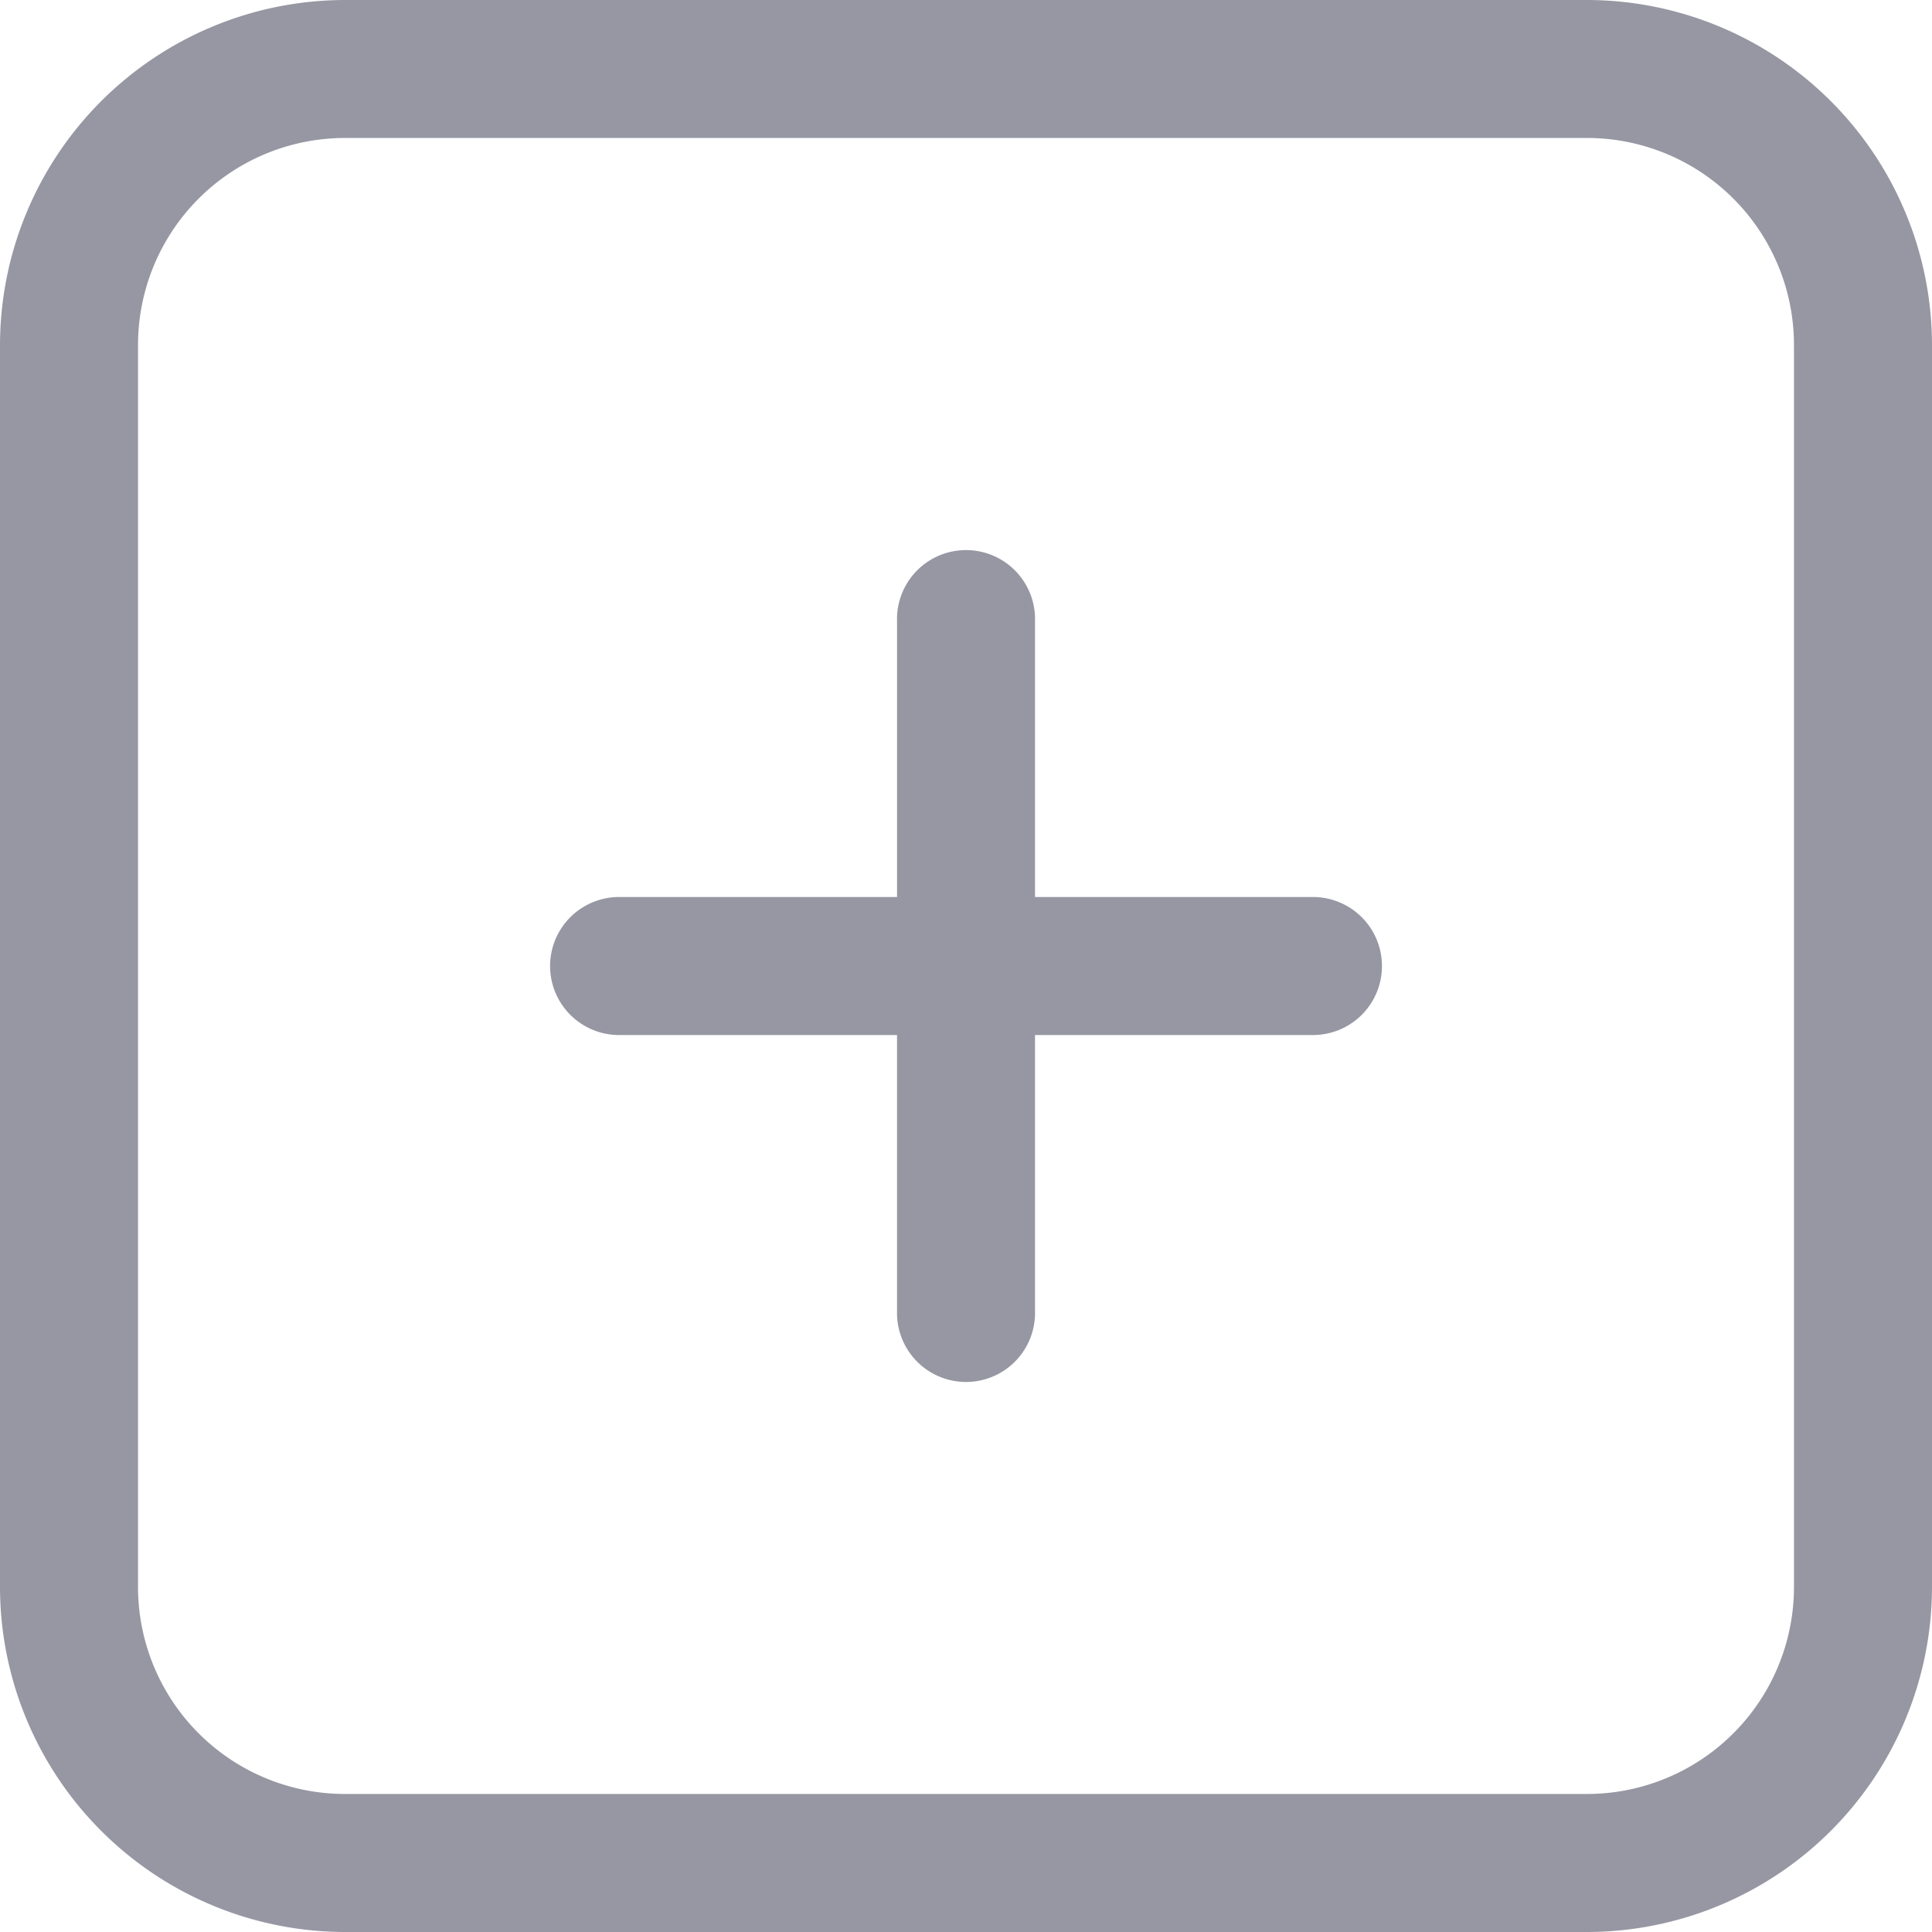 <svg id="plus" xmlns="http://www.w3.org/2000/svg" width="36" height="36" viewBox="0 0 36 36">
  <defs>
    <style>
      .cls-1 {
        fill: #9697a3;
      }
    </style>
  </defs>
  <g id="Group_31940" data-name="Group 31940">
    <g id="Group_31939" data-name="Group 31939">
      <path id="Path_29905" data-name="Path 29905" class="cls-1" d="M29.571,0H6.429A6.436,6.436,0,0,0,0,6.429V29.571A6.436,6.436,0,0,0,6.429,36H29.571A6.436,6.436,0,0,0,36,29.571V6.429A6.436,6.436,0,0,0,29.571,0Zm3.857,29.571a3.857,3.857,0,0,1-3.857,3.857H6.429a3.857,3.857,0,0,1-3.857-3.857V6.429A3.857,3.857,0,0,1,6.429,2.571H29.571a3.857,3.857,0,0,1,3.857,3.857Z"/>
    </g>
  </g>
  <g id="Group_31942" data-name="Group 31942" transform="translate(10.286 10.286)">
    <g id="Group_31941" data-name="Group 31941">
      <path id="Path_29906" data-name="Path 29906" class="cls-1" d="M150.676,142.962h-5.143v-5.143a1.286,1.286,0,1,0-2.571,0v5.143h-5.143a1.286,1.286,0,1,0,0,2.571h5.143v5.143a1.286,1.286,0,1,0,2.571,0v-5.143h5.143a1.286,1.286,0,1,0,0-2.571Z" transform="translate(-136.533 -136.533)"/>
    </g>
  </g>
</svg>
